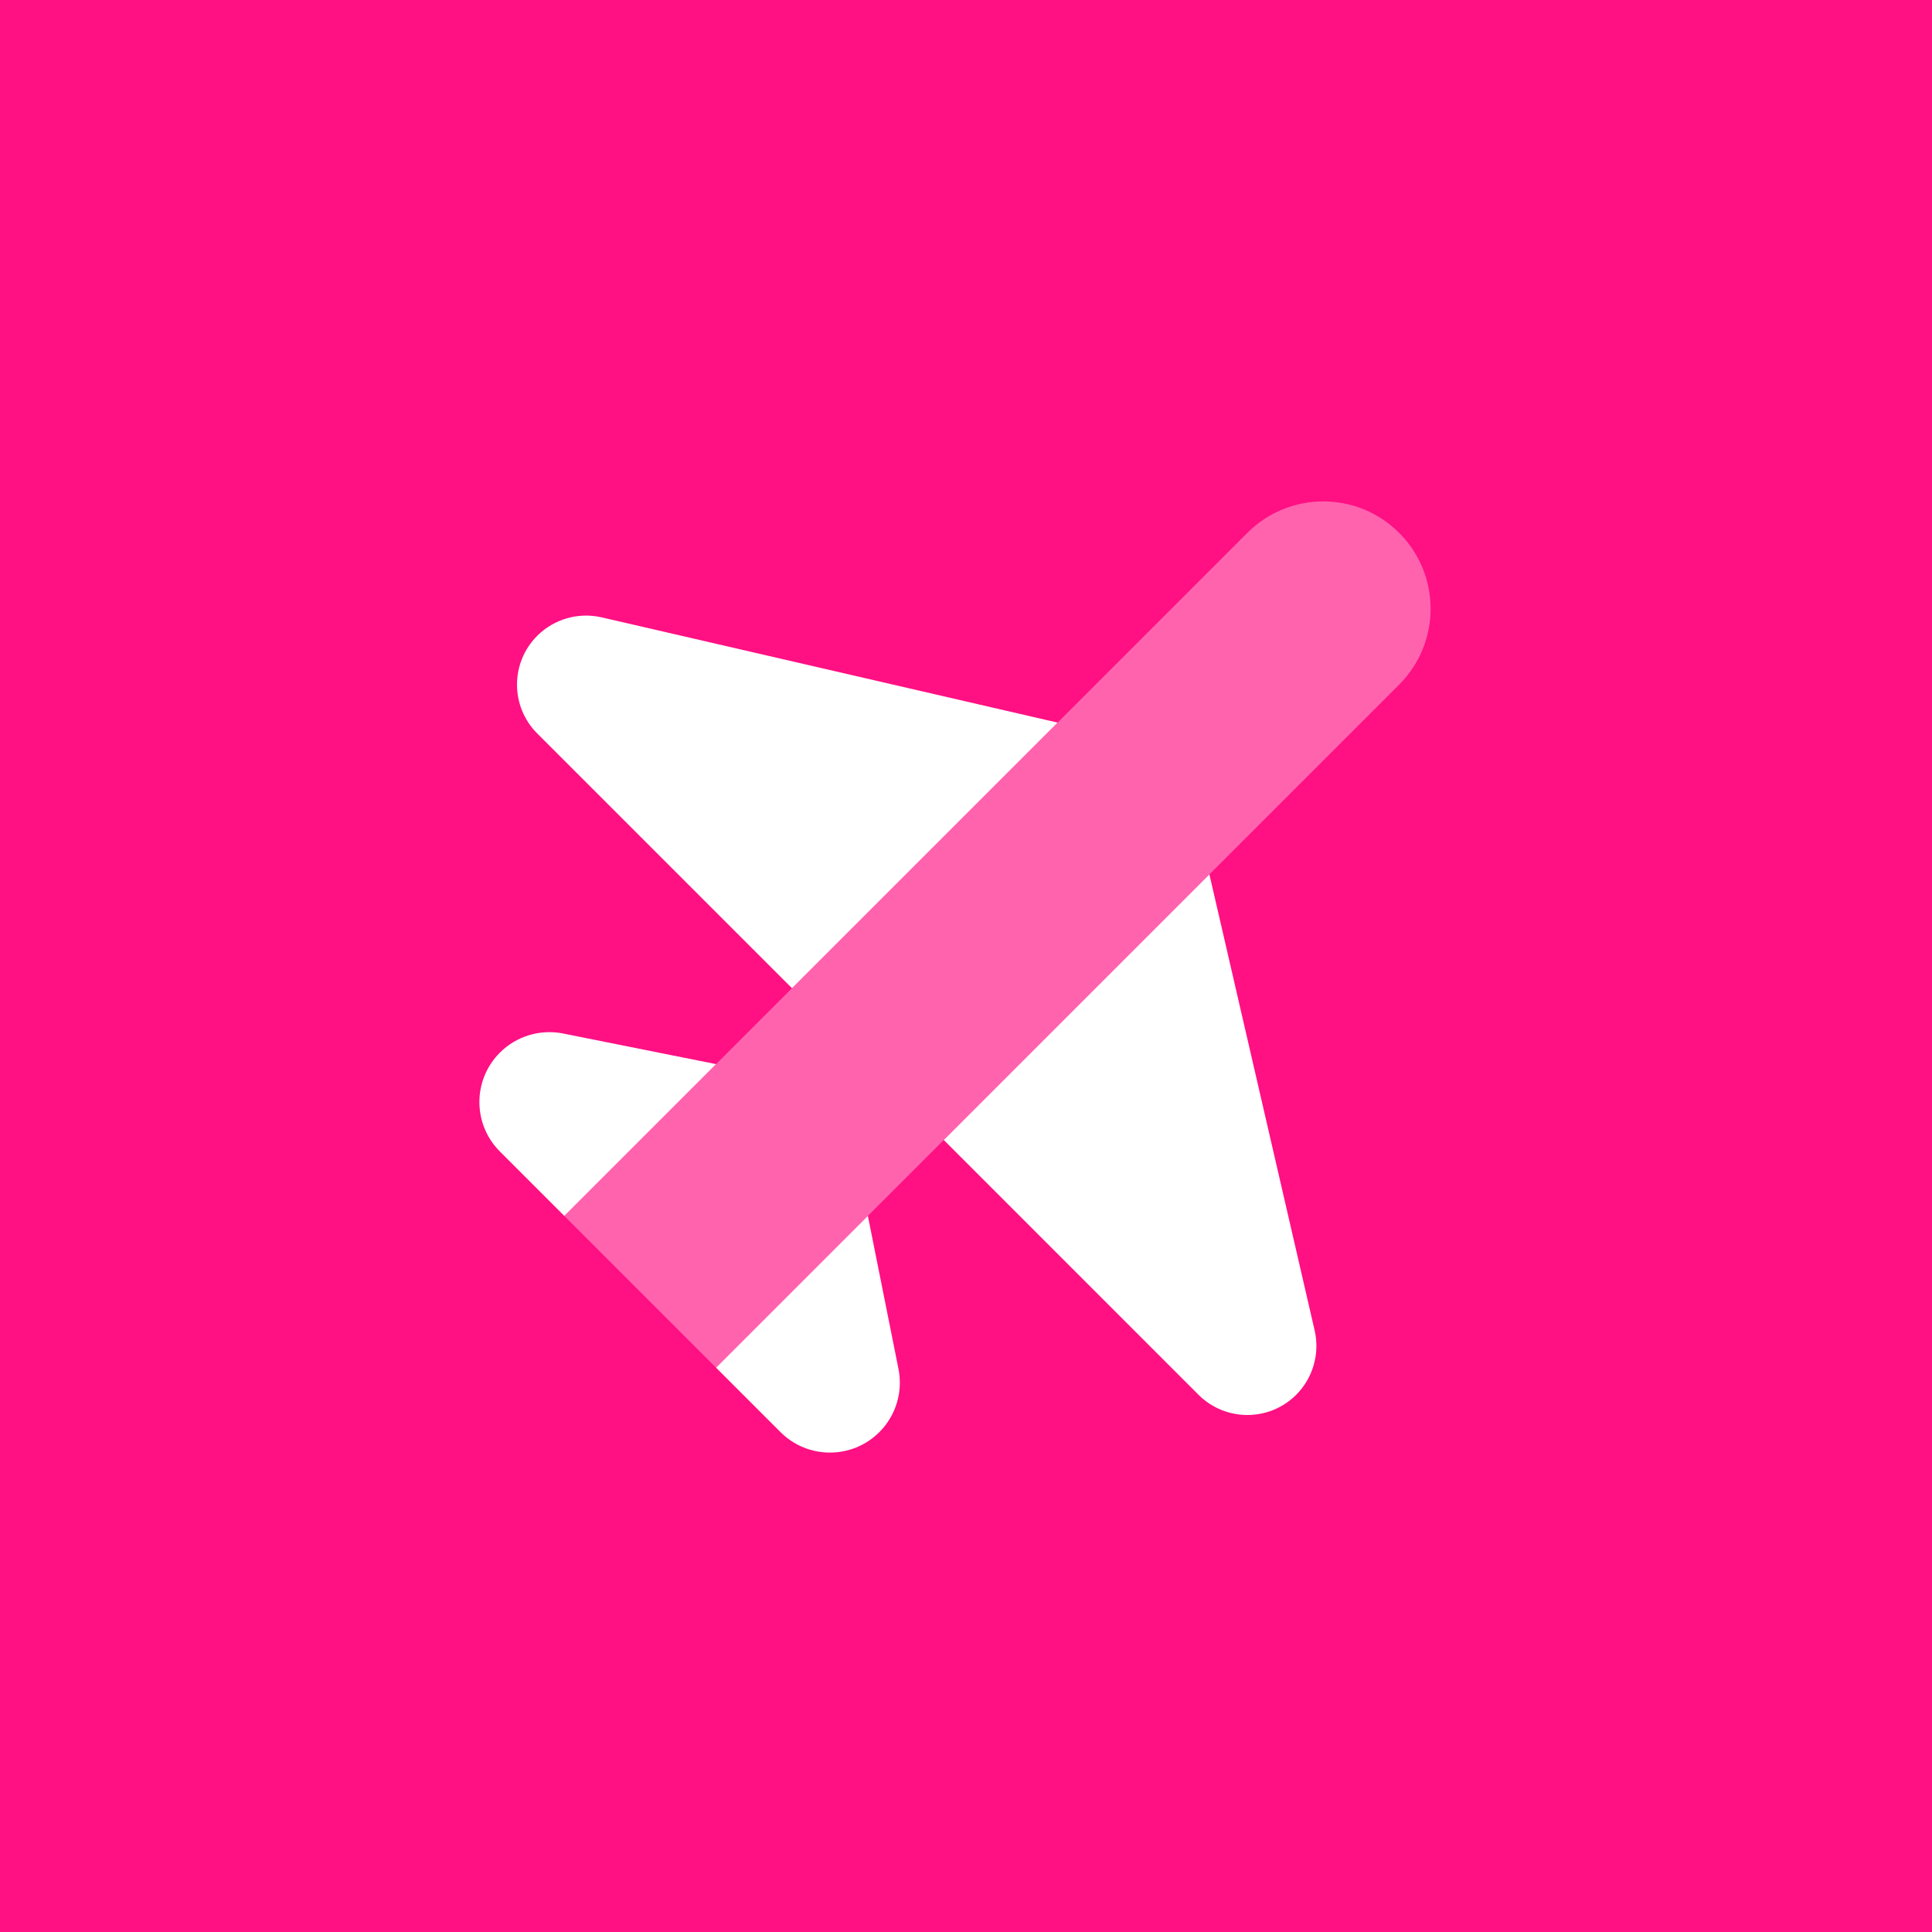 <svg width="72" height="72" viewBox="0 0 72 72" fill="none" xmlns="http://www.w3.org/2000/svg">
<rect width="72" height="72" fill="#FF1083"/>
<path d="M44.665 51.979L35.172 42.485L45.071 32.586L48.993 49.58C49.192 50.444 48.932 51.352 48.306 51.979C47.3 52.984 45.671 52.984 44.665 51.979Z" fill="white"/>
<path d="M29.086 53.37L26.686 50.97L32.343 45.313L33.484 51.017C33.654 51.871 33.388 52.754 32.772 53.37C31.753 54.388 30.105 54.388 29.086 53.37Z" fill="white"/>
<path d="M20.021 27.334L29.515 36.828L39.414 26.929L22.42 23.007C21.556 22.808 20.648 23.068 20.021 23.694C19.016 24.7 19.016 26.329 20.021 27.334Z" fill="white"/>
<path d="M18.63 42.913L21.03 45.313L26.686 39.657L20.983 38.515C20.129 38.346 19.245 38.613 18.63 39.228C17.611 40.246 17.611 41.895 18.63 42.913Z" fill="white"/>
<path opacity="0.35" d="M52.142 25.515C53.705 23.952 53.705 21.42 52.142 19.858C50.579 18.295 48.048 18.295 46.485 19.858C45.635 20.707 21.029 45.313 21.029 45.313L26.686 50.97C26.686 50.97 51.292 26.364 52.142 25.515Z" fill="white"/>
</svg>
